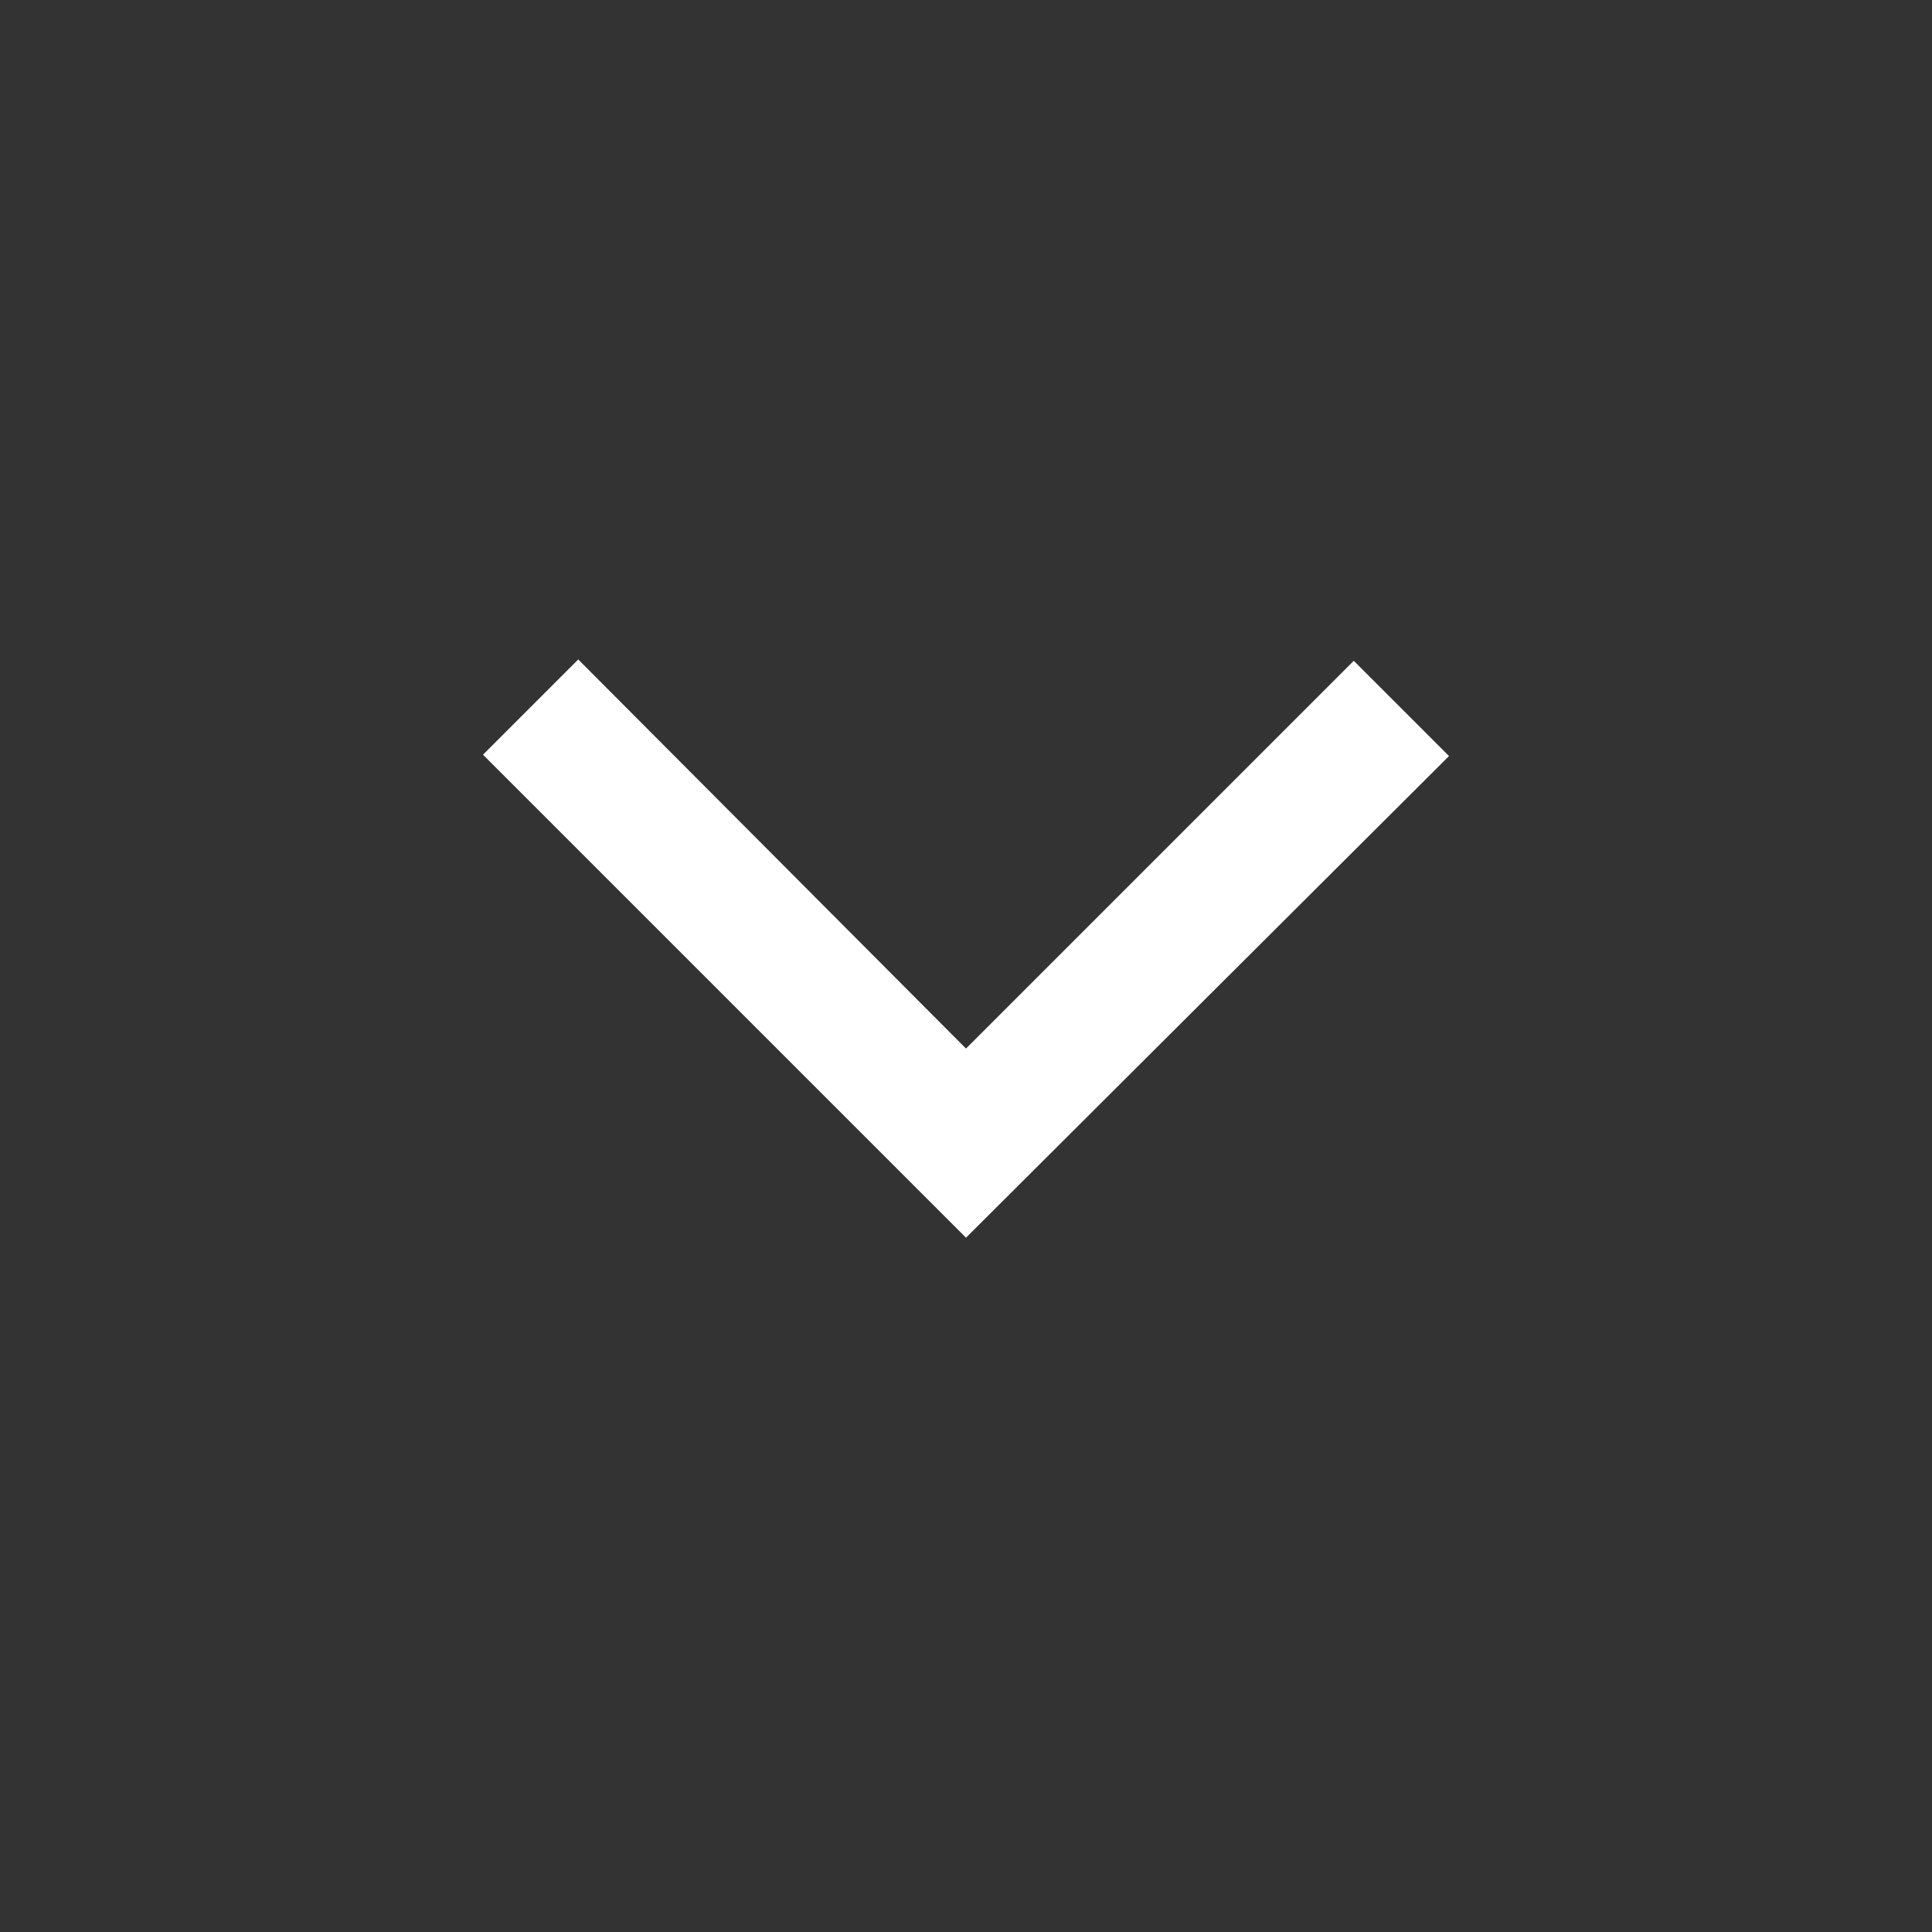 <svg width="30" height="30" viewBox="0 0 30 30" fill="none" xmlns="http://www.w3.org/2000/svg">
<rect x="0" y="0" width="30" height="30" fill="#333333" stroke="none"/>
<mask id="mask0_747_1848" style="mask-type:alpha" maskUnits="userSpaceOnUse" x="0" y="0" width="30" height="30">
<rect width="30" height="30" fill="#D9D9D9"/>
</mask>
<g mask="url(#mask0_747_1848)">
<path d="M15 19.219L7.5 11.719L8.979 10.24L15 16.282L21.021 10.261L22.5 11.74L15 19.219Z" fill="white"/>
</g>
</svg>
